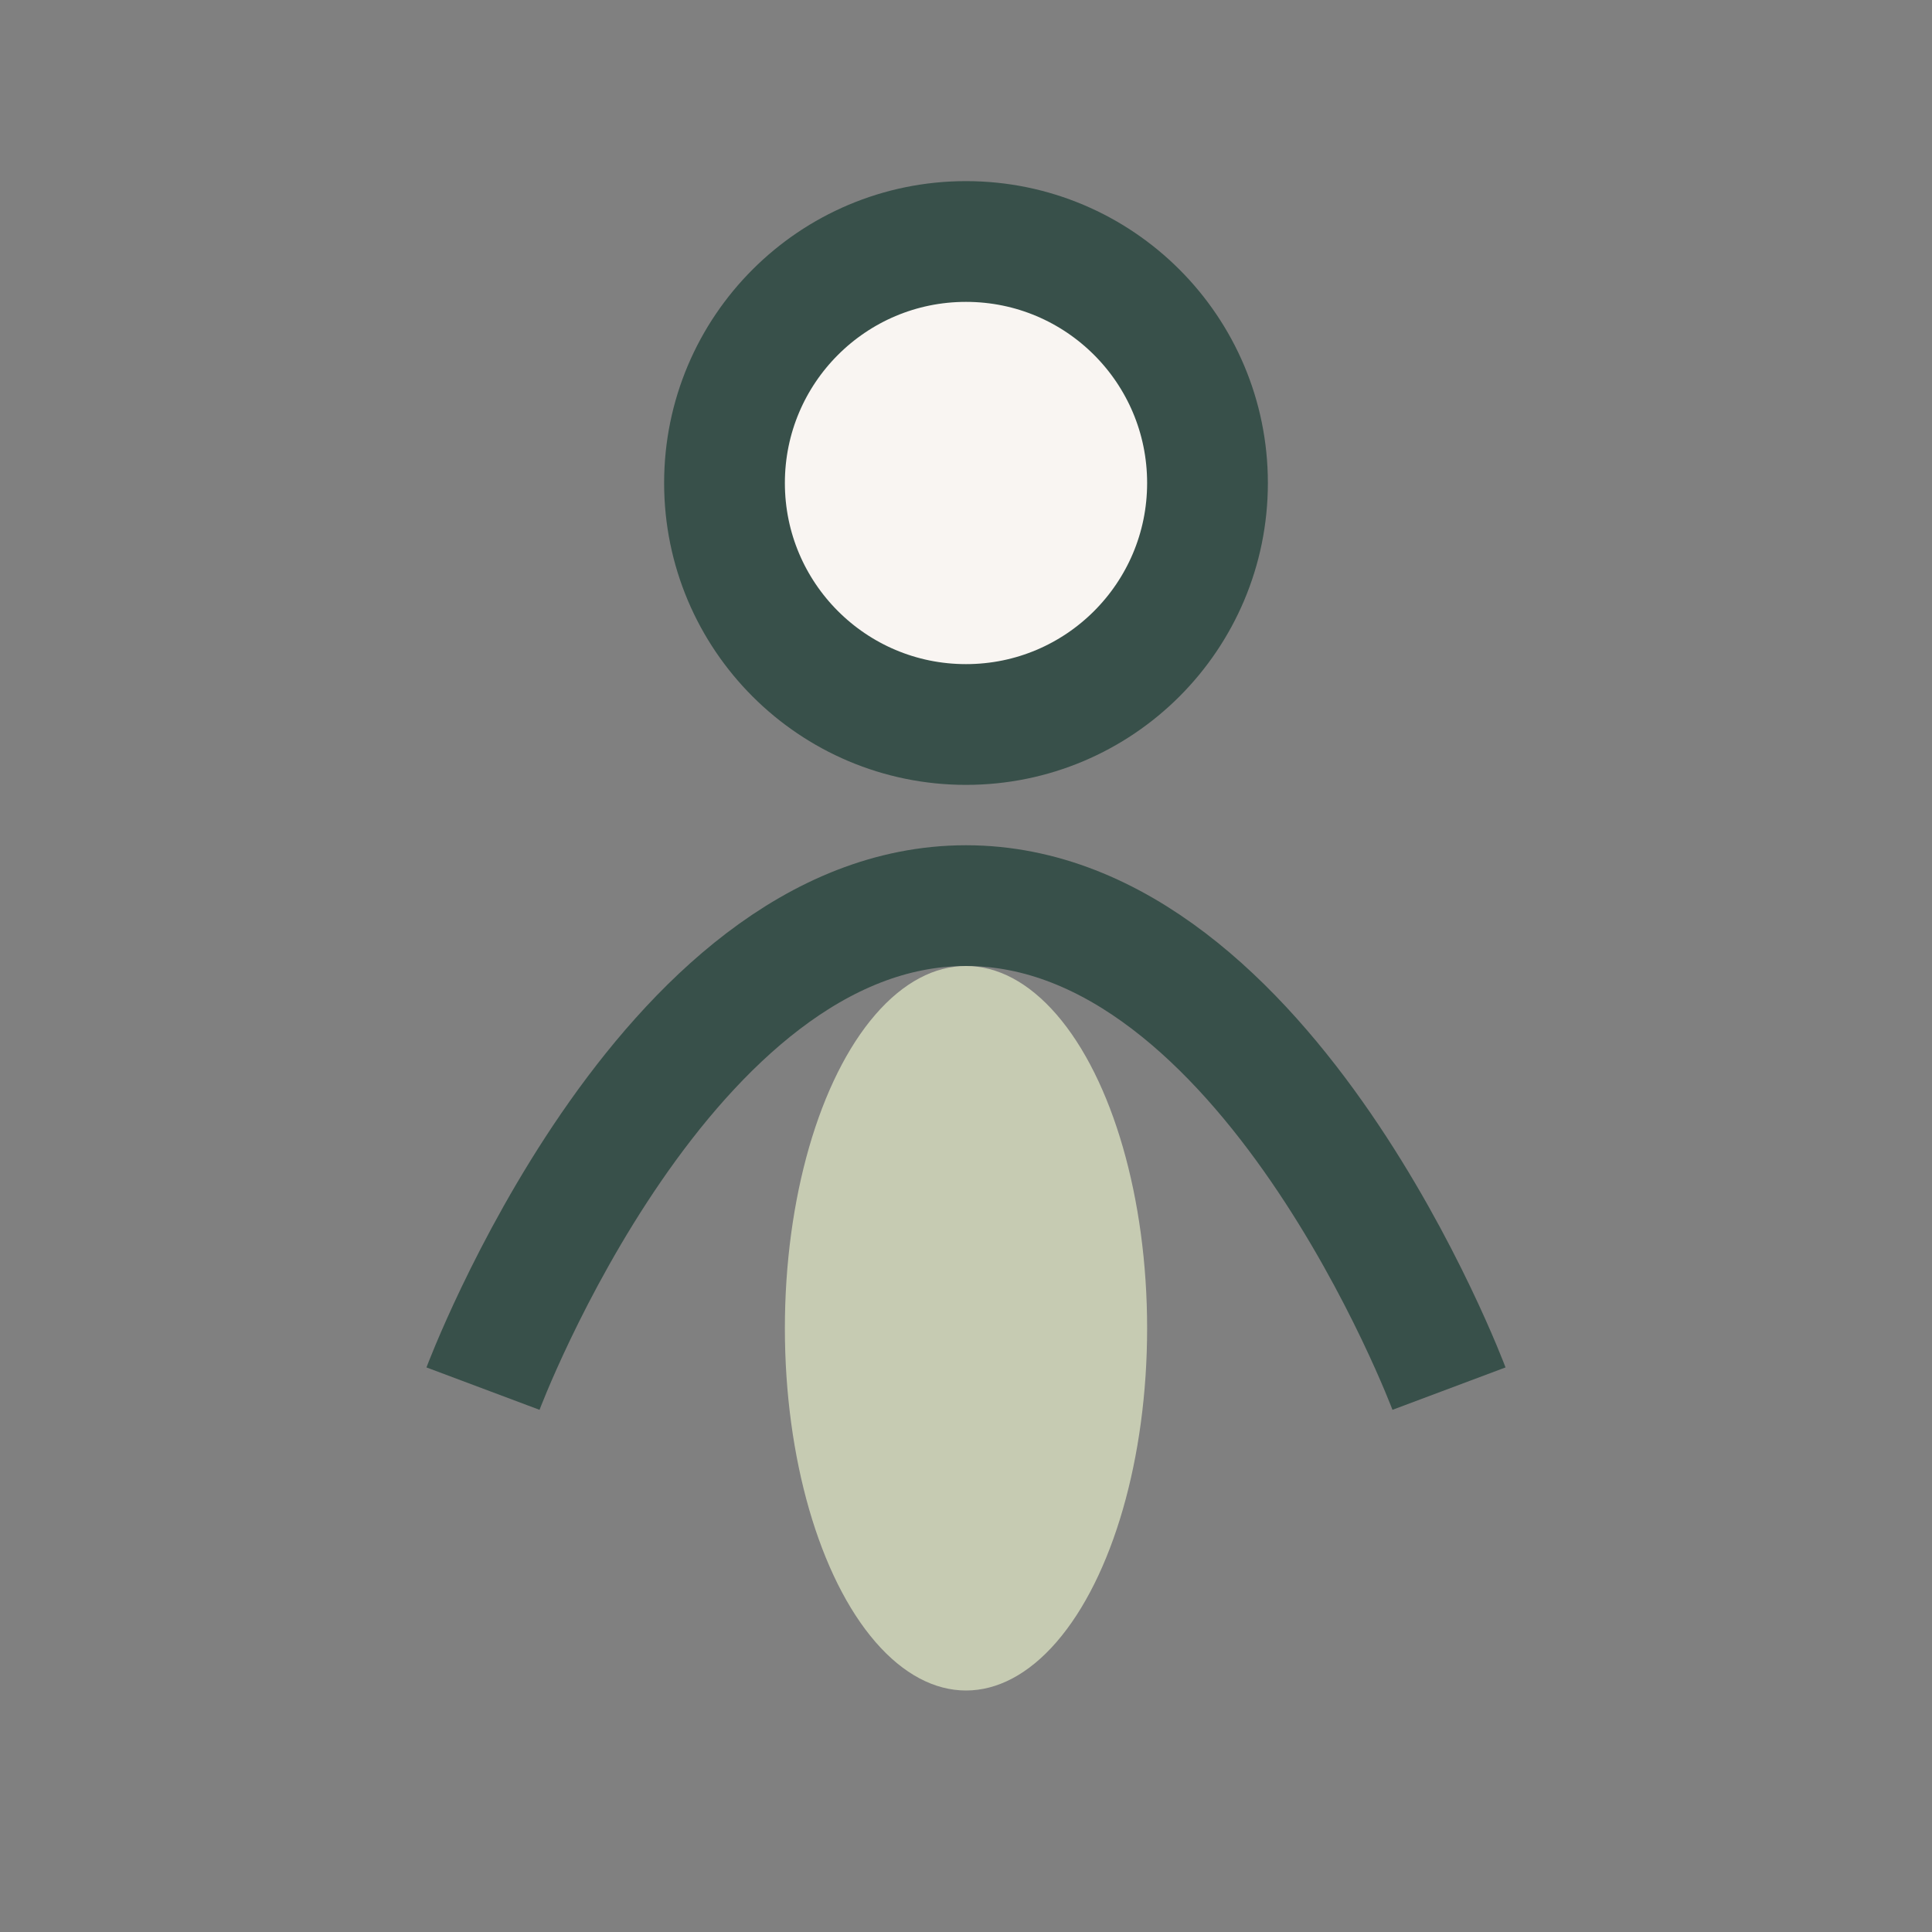 <?xml version="1.0" encoding="UTF-8"?>
<svg xmlns="http://www.w3.org/2000/svg" width="32" height="32" viewBox="0 0 32 32"><rect x="0" y="0" width="32" height="32" fill="#808080" stroke="none"/><path d="M8 23s3-8 8-8 8 8 8 8" fill="none" stroke="#38504A" stroke-width="2"/><ellipse cx="16" cy="22" rx="3" ry="6" fill="#C6CBB2"/><circle cx="16" cy="8" r="4" fill="#F9F5F2" stroke="#38504A" stroke-width="2"/></svg>